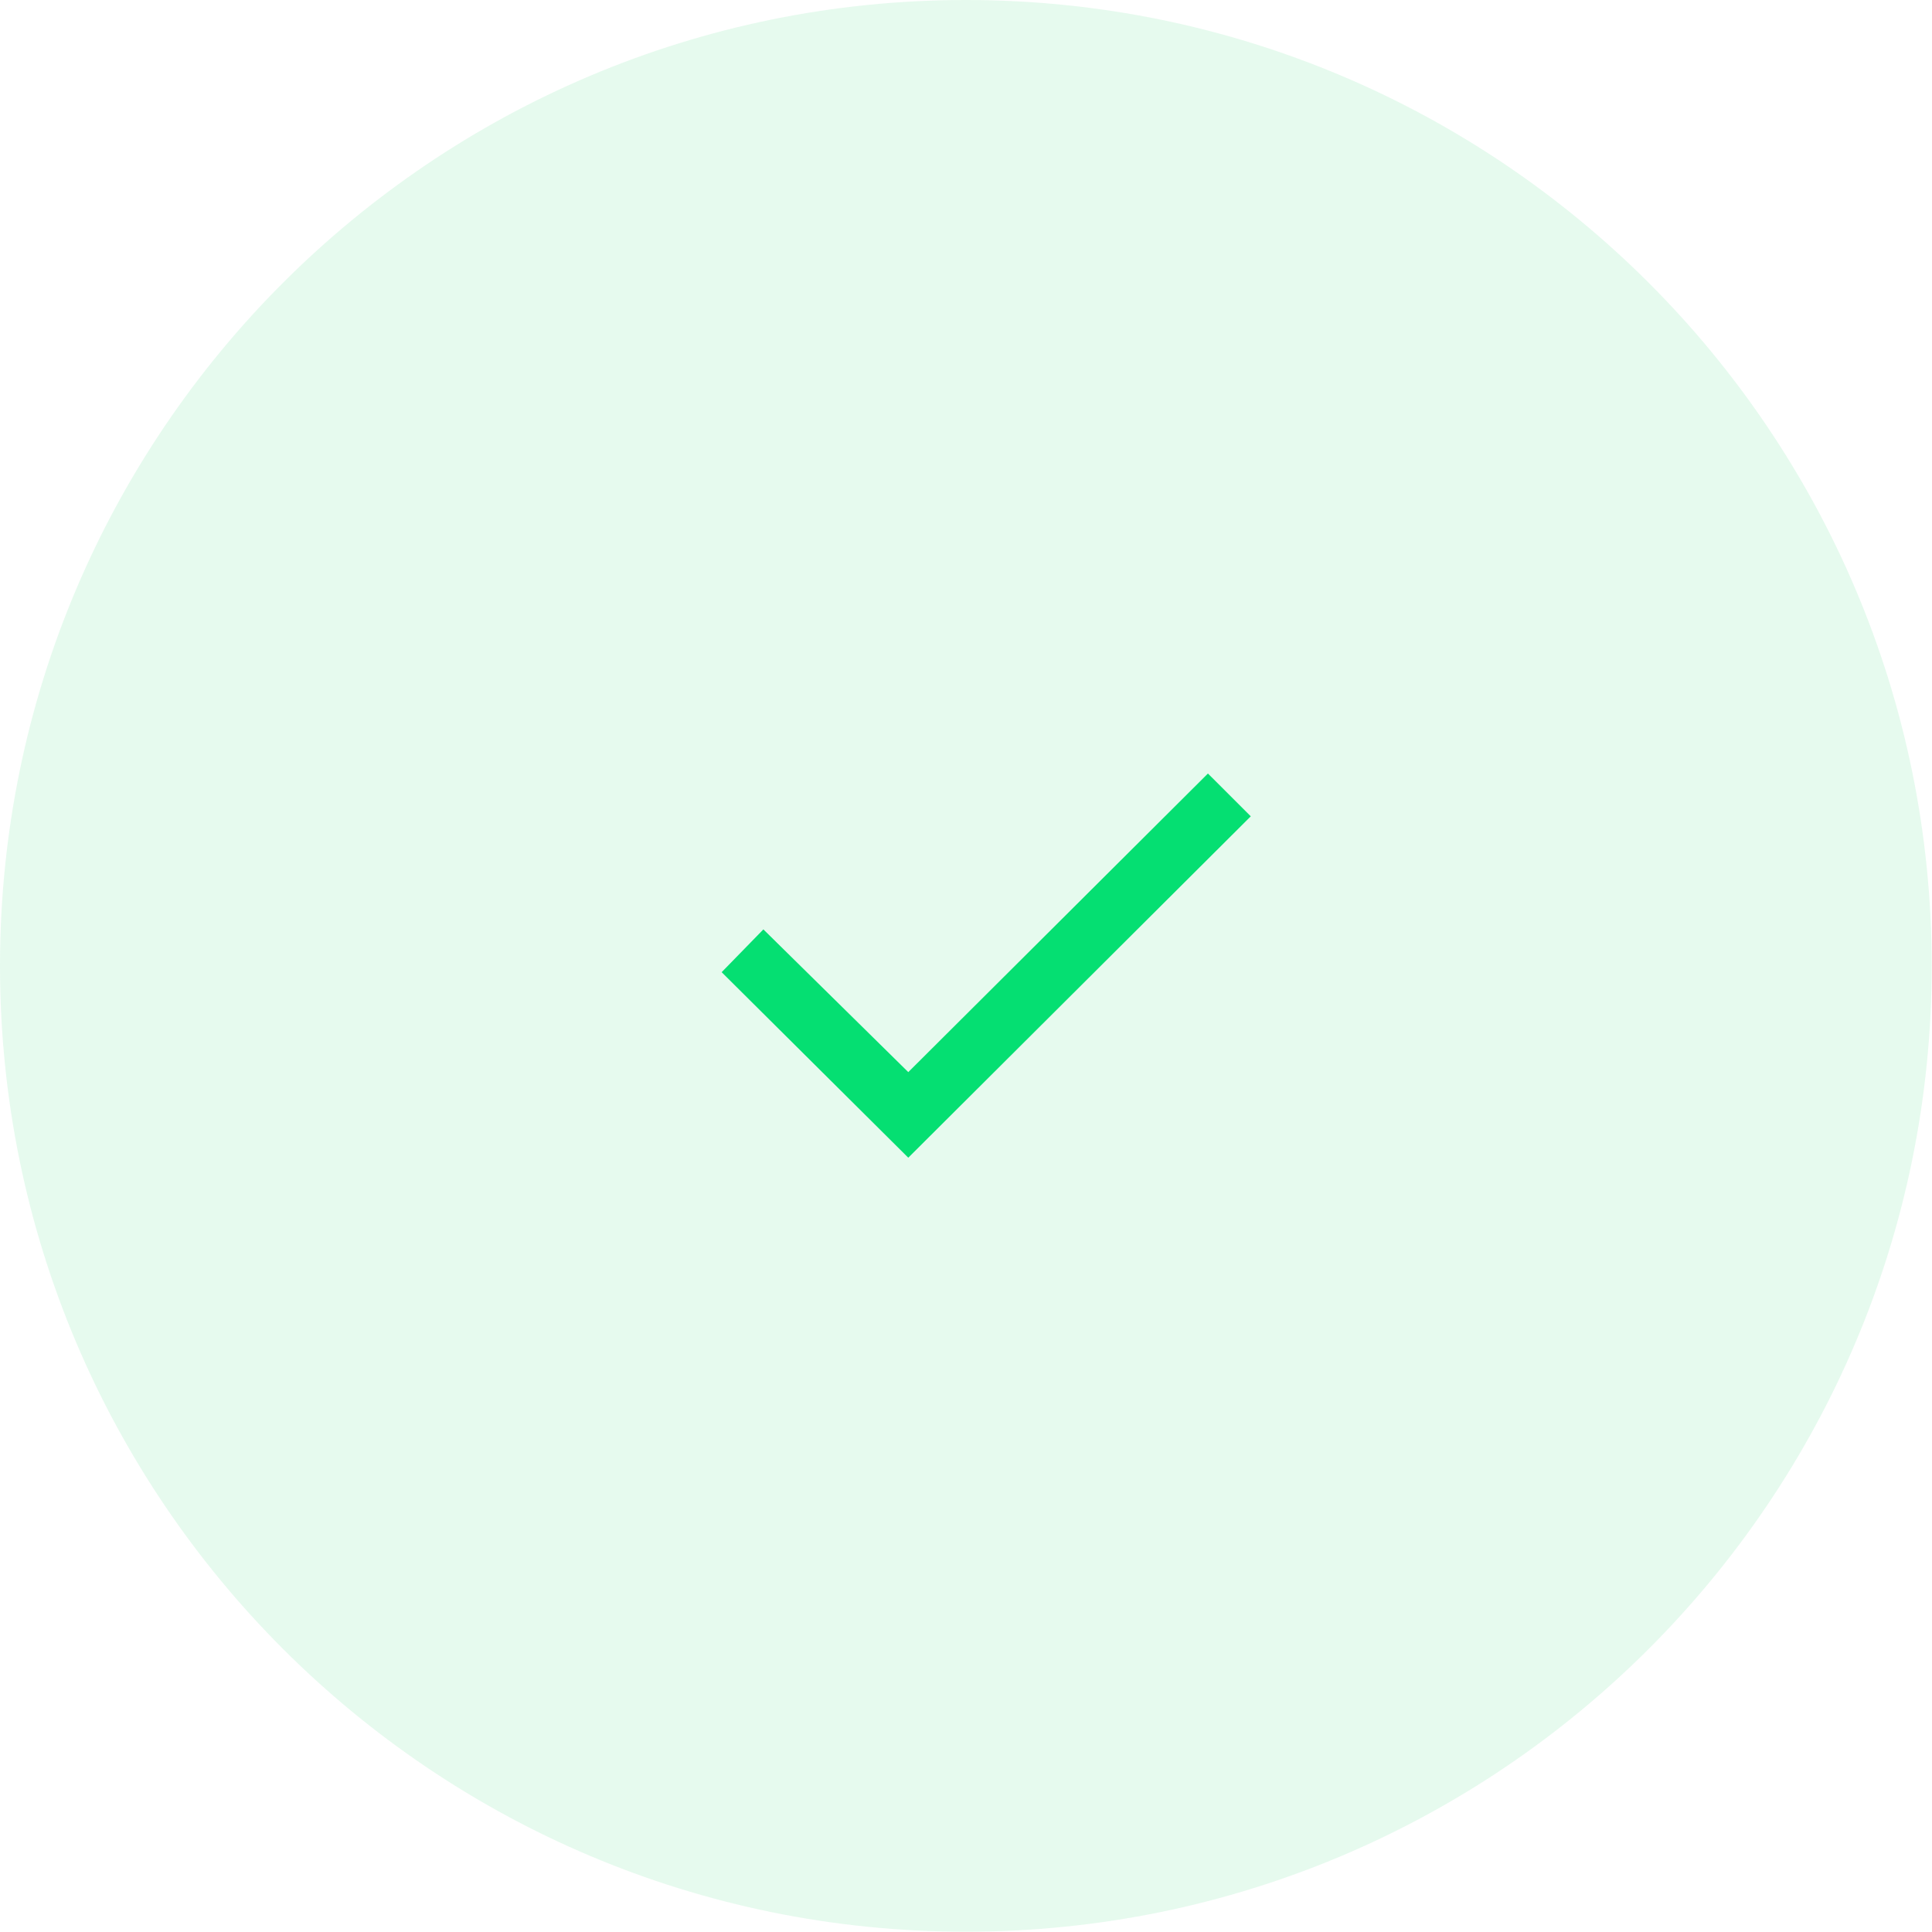 <svg width="40" height="40" viewBox="0 0 40 40" fill="none" xmlns="http://www.w3.org/2000/svg">
<path d="M0 19.997C0 8.953 8.953 0 19.997 0C31.041 0 39.994 8.953 39.994 19.997C39.994 31.041 31.041 39.994 19.997 39.994C8.953 39.994 0 31.041 0 19.997Z" fill="#00C950" fill-opacity="0.1"/>
<path d="M14.941 20.128L15.805 19.242L18.805 22.197L25.009 16.015L25.896 16.901L18.805 23.969L14.941 20.128Z" fill="#05DF72"/>
</svg>

